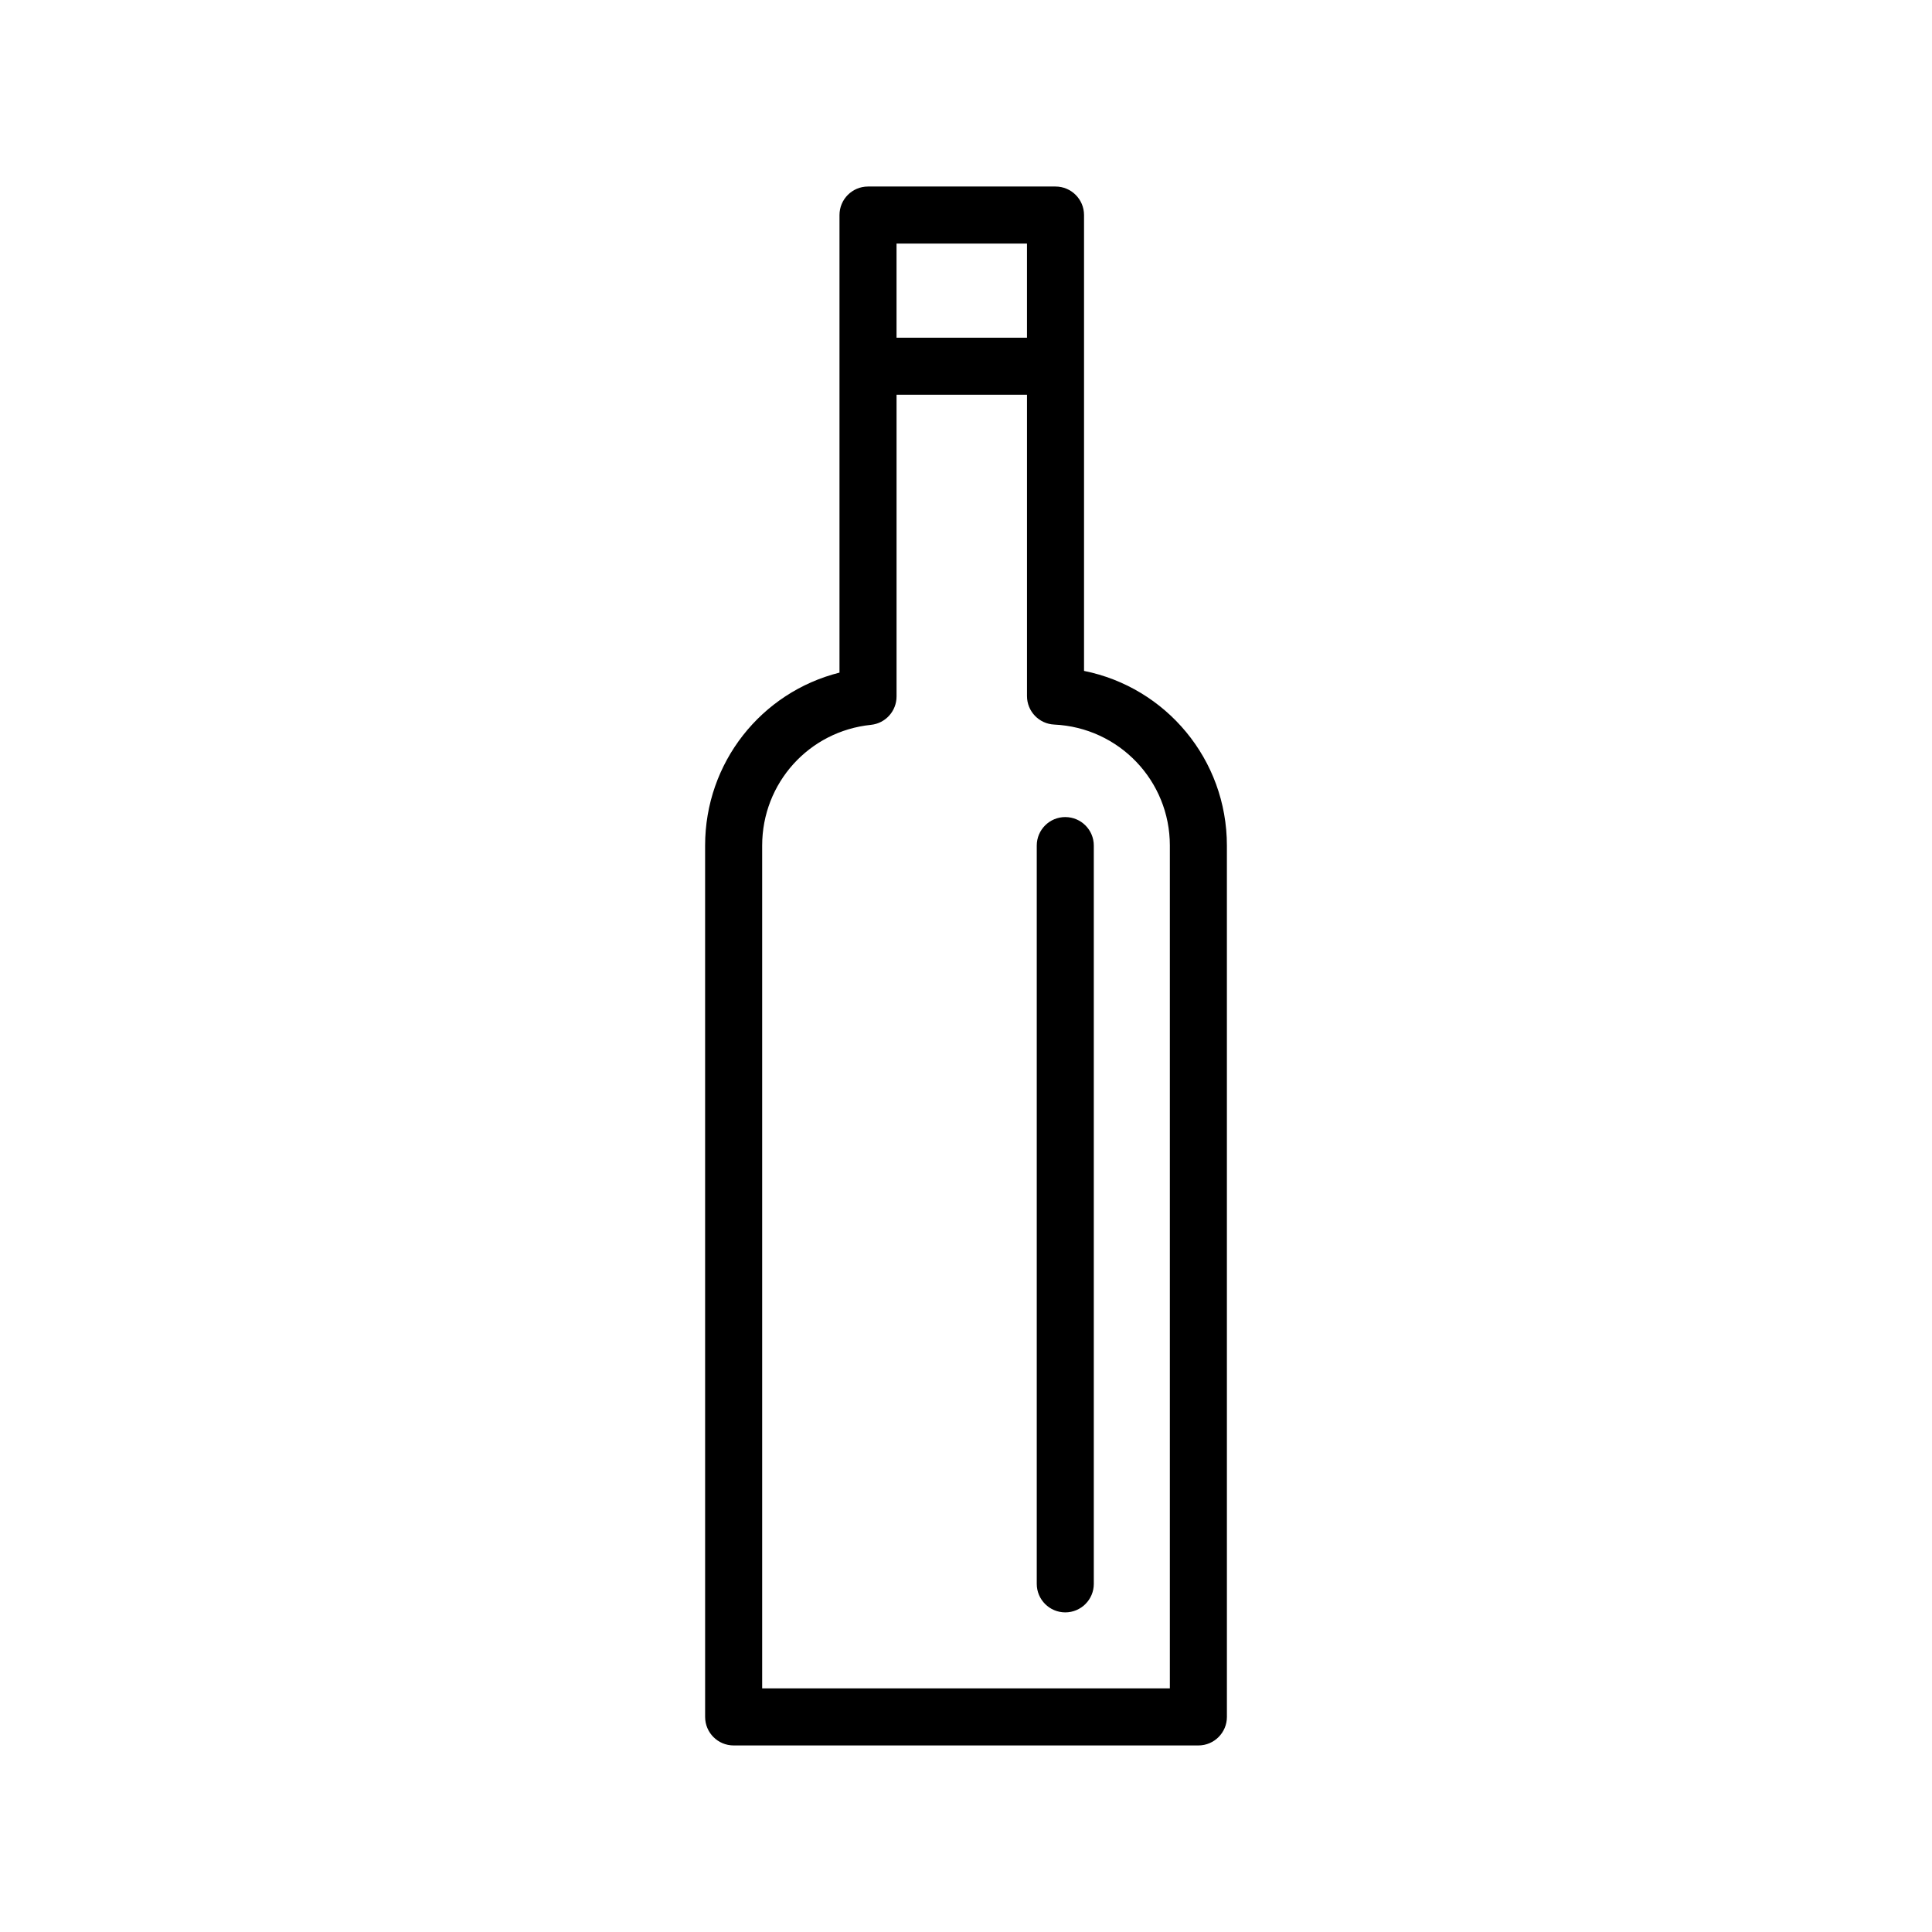 <?xml version="1.0" encoding="UTF-8"?>
<!-- Uploaded to: SVG Find, www.svgfind.com, Generator: SVG Find Mixer Tools -->
<svg fill="#000000" width="800px" height="800px" version="1.1" viewBox="144 144 512 512" xmlns="http://www.w3.org/2000/svg">
 <g>
  <path d="m431.28 321.8v-120.81c0-4.176-3.387-7.559-7.559-7.559h-49.688c-4.176 0-7.559 3.379-7.559 7.559v121.26c-20.715 5.203-35.613 23.836-35.613 45.832l0.004 230.92c0 4.172 3.379 7.559 7.559 7.559h123.16c4.172 0 7.559-3.387 7.559-7.559l-0.004-230.92c0-22.816-16.133-41.922-37.855-46.285zm-49.688-113.25h34.57v24.953h-34.57zm72.43 382.89h-108.04v-223.36c0-16.551 12.395-30.305 28.828-31.988 3.856-0.398 6.785-3.641 6.785-7.516v-79.965h34.57v79.855c0 4.035 3.176 7.359 7.211 7.551 17.184 0.797 30.648 14.883 30.648 32.066z"/>
  <path d="m426.31 360.53c-4.172 0-7.559 3.379-7.559 7.559v195.65c0 4.172 3.387 7.559 7.559 7.559s7.559-3.387 7.559-7.559v-195.65c0-4.176-3.387-7.555-7.559-7.555z"/>
 </g>
</svg>